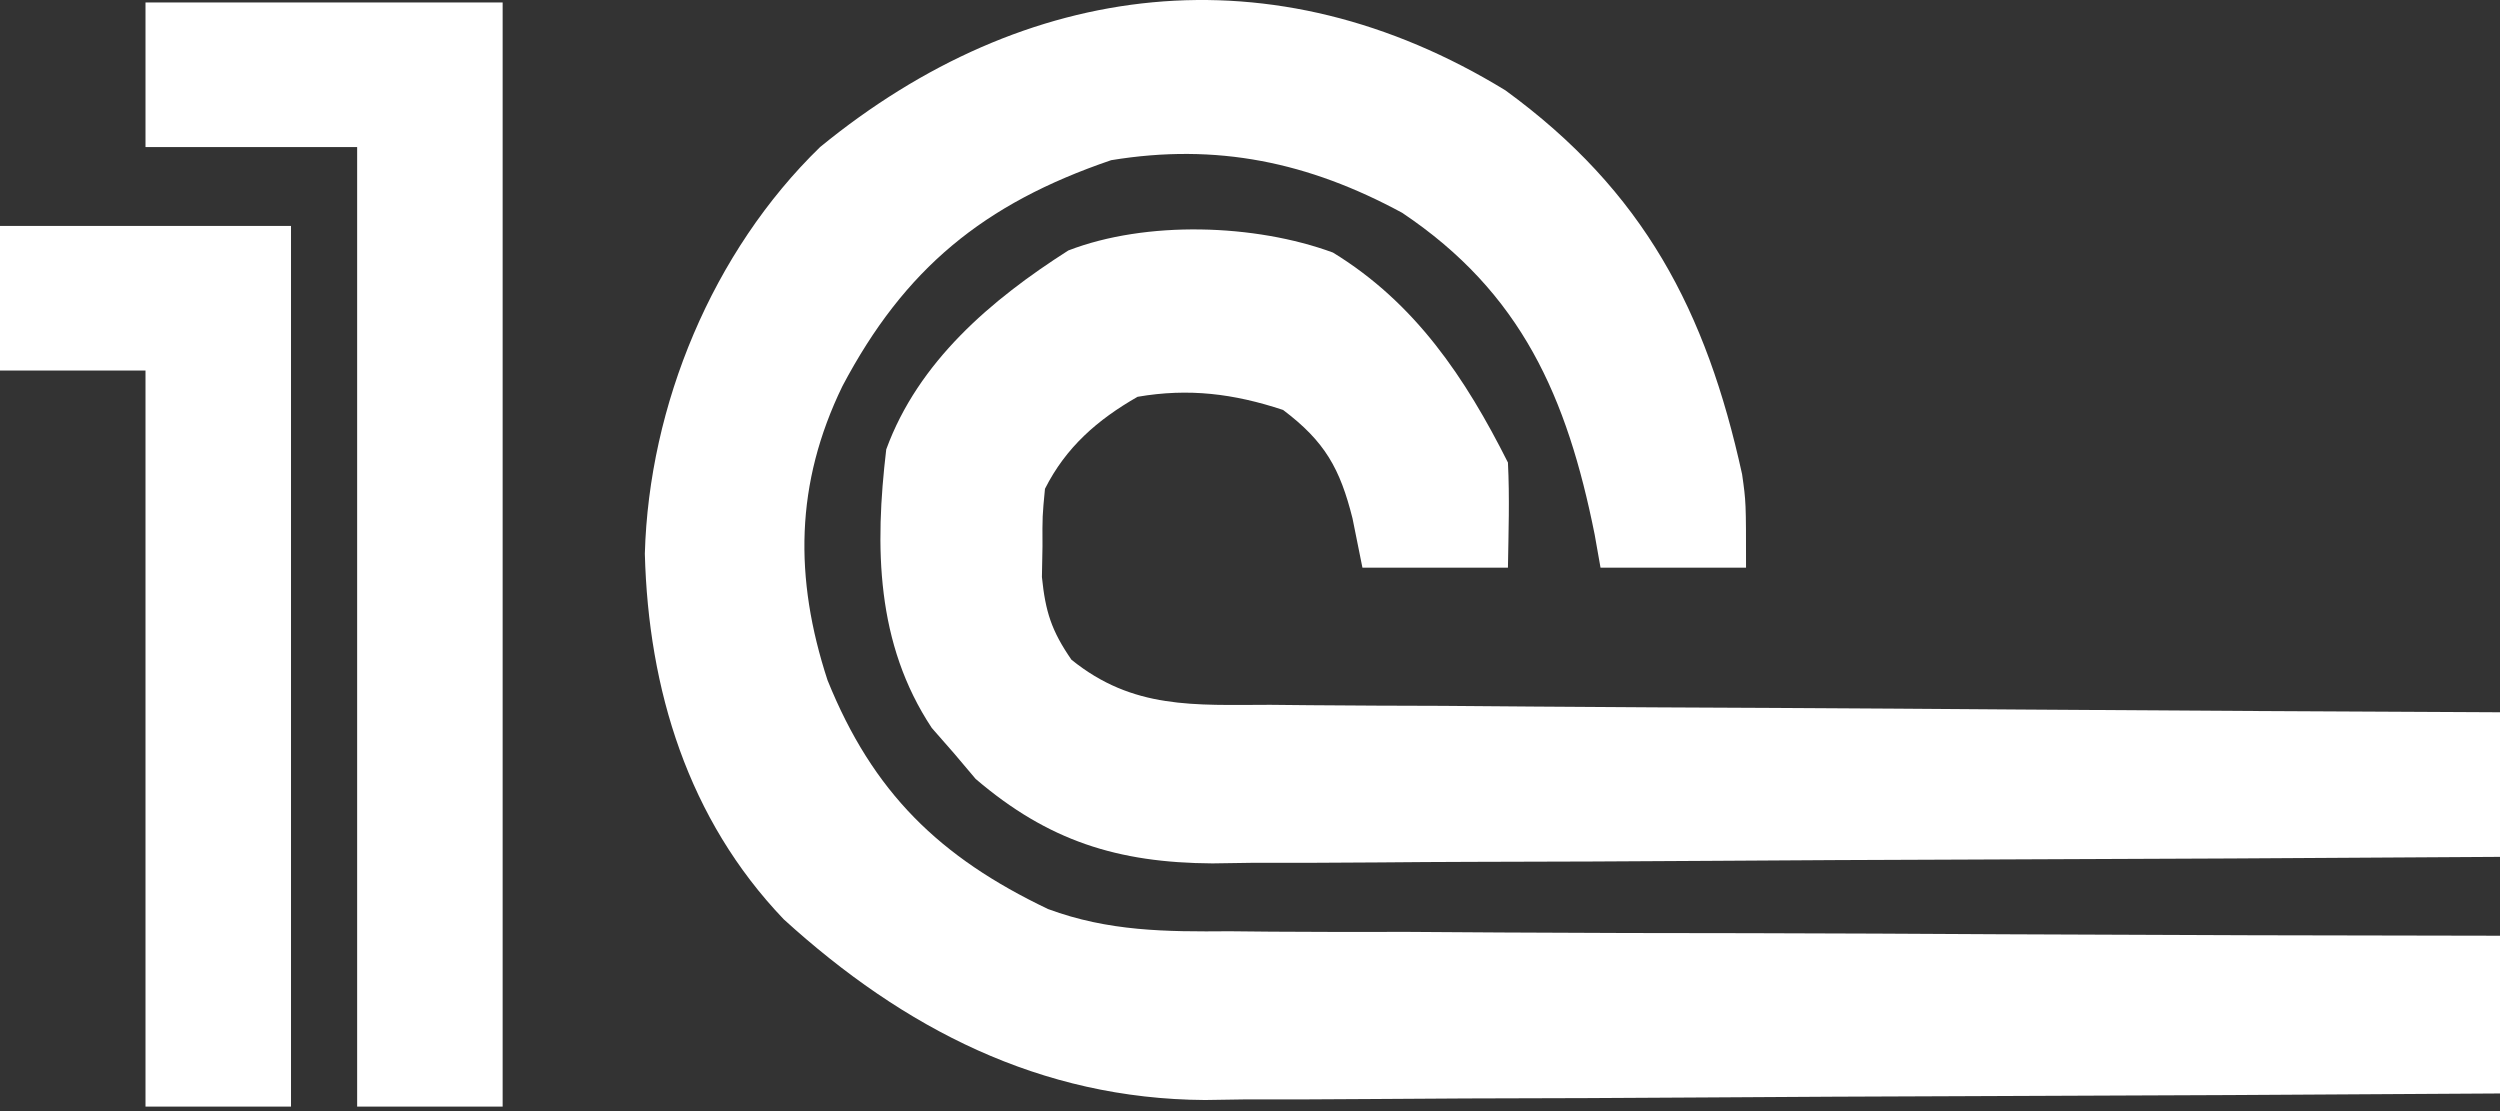 <?xml version="1.0" encoding="UTF-8"?> <svg xmlns="http://www.w3.org/2000/svg" width="189" height="84" viewBox="0 0 189 84" fill="none"><rect x="0" y="0" width="189" height="84" fill="#333333" stroke="none"/> <path d="M113.812 6.832C124.259 14.445 128.999 23.508 131.703 35.856C132 37.948 132 37.948 132 42.917C128.37 42.917 124.74 42.917 121 42.917C120.853 42.088 120.706 41.259 120.555 40.405C118.481 30.067 115.05 22.139 106 16.086C98.927 12.257 91.998 10.796 84 12.111C74.344 15.406 68.373 20.324 63.688 29.191C60.112 36.551 60.032 43.687 62.562 51.426C65.988 59.905 71.014 64.803 79.234 68.725C83.805 70.415 88.125 70.446 92.957 70.403C94.525 70.418 94.525 70.418 96.124 70.434C99.544 70.463 102.963 70.457 106.383 70.45C108.767 70.463 111.152 70.478 113.537 70.496C119.787 70.535 126.037 70.545 132.288 70.549C138.676 70.559 145.065 70.596 151.453 70.631C163.969 70.695 176.484 70.728 189 70.741C189 74.677 189 78.612 189 82.666C175.369 82.758 161.739 82.829 148.108 82.872C141.778 82.893 135.448 82.921 129.118 82.966C123.004 83.009 116.889 83.033 110.775 83.043C108.448 83.05 106.121 83.065 103.794 83.086C100.522 83.115 97.251 83.119 93.979 83.117C93.028 83.132 92.076 83.146 91.096 83.161C78.641 83.086 68.31 77.745 59.25 69.499C52.005 61.915 49.018 52.126 48.75 41.861C49.062 30.638 53.867 19.015 62 11.117C77.537 -1.599 96.24 -3.921 113.812 6.832Z" fill="white"></path> <path d="M100.773 19.094C106.998 22.905 110.777 28.561 114 34.967C114.134 37.622 114.043 40.256 114 42.917C110.37 42.917 106.74 42.917 103 42.917C102.753 41.687 102.505 40.457 102.25 39.19C101.309 35.442 100.174 33.381 97 30.992C93.271 29.757 89.867 29.331 86 29.998C82.976 31.726 80.582 33.809 79 36.954C78.802 39.017 78.802 39.017 78.812 41.302C78.791 42.451 78.791 42.451 78.769 43.623C79.036 46.253 79.494 47.689 81 49.873C85.661 53.644 90.295 53.292 96.023 53.284C97.028 53.294 98.033 53.304 99.069 53.314C102.386 53.344 105.703 53.353 109.02 53.362C111.322 53.379 113.624 53.397 115.926 53.416C121.981 53.464 128.035 53.493 134.09 53.519C140.271 53.549 146.451 53.595 152.631 53.64C164.754 53.725 176.877 53.792 189 53.848C189 57.455 189 61.062 189 64.779C175.448 64.871 161.896 64.942 148.344 64.985C142.05 65.005 135.757 65.034 129.464 65.079C123.389 65.122 117.314 65.146 111.238 65.156C108.923 65.163 106.607 65.177 104.291 65.199C101.043 65.228 97.795 65.232 94.547 65.23C93.594 65.244 92.641 65.259 91.659 65.273C84.488 65.23 79.231 63.567 73.758 58.886C73.219 58.248 72.68 57.61 72.125 56.953C71.294 56.004 71.294 56.004 70.445 55.035C66.213 48.647 66.127 41.36 67 33.973C69.422 27.344 74.919 22.663 80.766 18.935C86.661 16.661 94.874 16.922 100.773 19.094Z" fill="white"></path> <path d="M11 0.186C19.91 0.186 28.82 0.186 38 0.186C38 27.733 38 55.279 38 83.66C34.37 83.66 30.74 83.66 27 83.66C27 59.721 27 35.782 27 11.117C21.72 11.117 16.44 11.117 11 11.117C11 7.51 11 3.903 11 0.186Z" fill="white"></path> <path d="M0 17.08C7.26 17.08 14.52 17.08 22 17.08C22 39.051 22 61.023 22 83.66C18.37 83.66 14.74 83.66 11 83.66C11 65.296 11 46.931 11 28.011C7.37 28.011 3.74 28.011 0 28.011C0 24.403 0 20.796 0 17.08Z" fill="white"></path> </svg> 